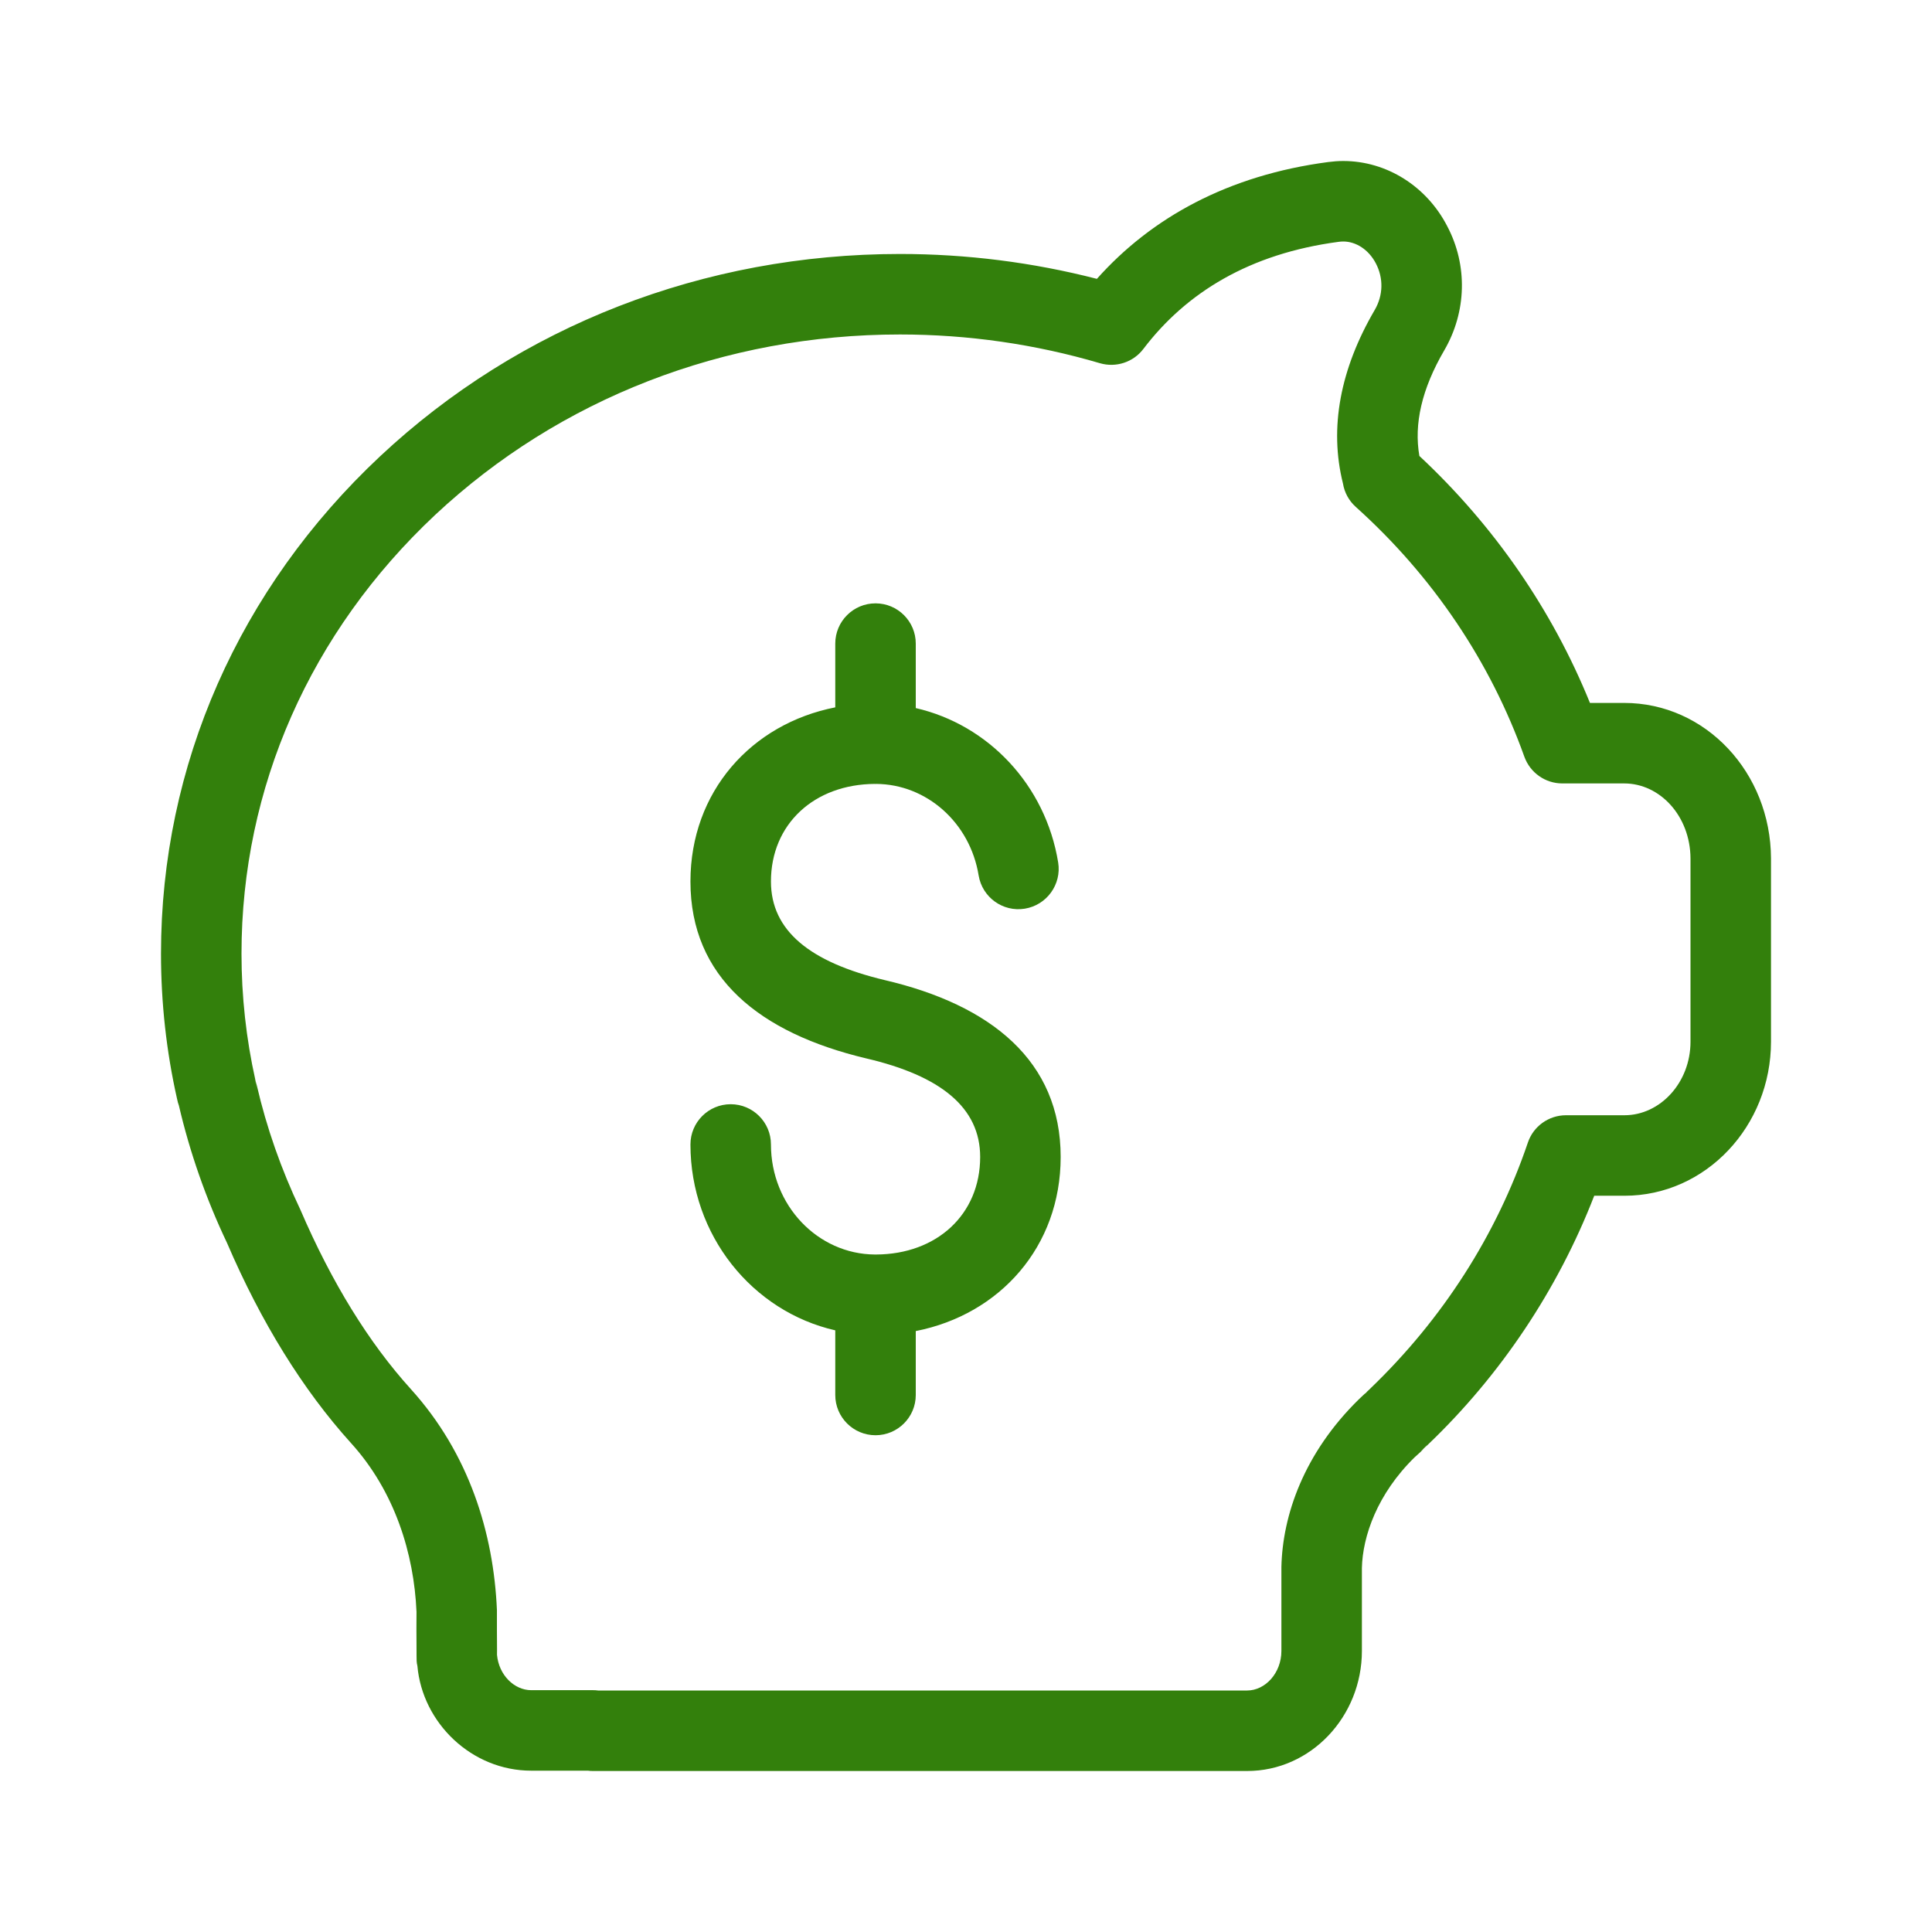 <svg width="24.0" height="24.0" preserveAspectRatio="xMinYMin meet" viewBox="0 0 24 24" xmlns="http://www.w3.org/2000/svg" version="1.0" fill-rule="evenodd" xmlns:xlink="http://www.w3.org/1999/xlink"><title>...</title><desc>...</desc><g id="group" transform="scale(1,-1) translate(0,-24)" clip="0 0 24 24"><g transform=""><g transform=" matrix(1,0,0,-1,0,24)"><g transform=""><path d="M 16.686 2 C 17.228 2 17.723 2.316 17.977 2.808 C 18.235 3.295 18.219 3.876 17.94 4.354 C 17.661 4.833 17.563 5.268 17.632 5.664 C 18.562 6.532 19.283 7.578 19.751 8.732 L 20.176 8.732 C 21.19 8.732 21.995 9.599 22 10.662 L 22 12.94 C 22 13.988 21.191 14.854 20.18 14.854 L 19.804 14.854 C 19.352 16.02 18.64 17.083 17.743 17.941 C 17.702 17.984 17.693 17.991 17.686 17.998 C 17.689 17.995 17.694 17.991 17.705 17.979 L 17.714 17.969 C 17.72 17.962 17.727 17.954 17.735 17.944 L 17.653 18.027 C 17.654 18.027 17.654 18.028 17.685 18 C 17.682 18.003 17.679 18.006 17.676 18.009 C 17.647 18.035 17.647 18.036 17.622 18.059 L 17.575 18.101 C 17.107 18.558 16.927 19.087 16.918 19.477 L 16.918 20.508 C 16.918 21.322 16.285 22 15.492 22 L 7.366 22 C 7.345 22 7.323 21.999 7.303 21.996 L 6.599 21.996 C 5.859 21.996 5.247 21.403 5.185 20.694 C 5.174 20.638 5.175 20.676 5.174 20.433 C 5.173 20.31 5.173 20.31 5.173 20.259 L 5.173 20.218 L 5.174 20.023 C 5.143 19.302 4.905 18.527 4.361 17.927 C 3.763 17.266 3.242 16.423 2.821 15.442 C 2.56 14.894 2.358 14.316 2.222 13.732 C 2.213 13.708 2.207 13.687 2.2 13.653 C 2.067 13.064 2 12.457 2 11.847 C 2 9.507 2.969 7.31 4.723 5.667 C 6.454 4.046 8.747 3.155 11.18 3.155 C 12.009 3.155 12.829 3.259 13.626 3.464 C 14.306 2.701 15.258 2.177 16.499 2.013 C 16.56 2.005 16.623 2 16.686 2 Z M 16.63 3.004 C 15.524 3.15 14.736 3.634 14.203 4.335 C 14.078 4.5 13.863 4.57 13.664 4.512 C 12.859 4.275 12.025 4.155 11.18 4.155 C 8.998 4.155 6.951 4.951 5.406 6.396 C 3.853 7.852 3 9.786 3 11.847 C 3 12.377 3.058 12.904 3.172 13.415 C 3.171 13.412 3.171 13.409 3.17 13.411 L 3.174 13.425 C 3.175 13.432 3.179 13.463 3.188 13.543 L 3.176 13.433 L 3.19 13.483 C 3.312 14.009 3.492 14.524 3.732 15.029 C 4.12 15.931 4.583 16.681 5.103 17.255 C 5.829 18.057 6.132 19.047 6.173 20.001 L 6.173 20.259 C 6.173 20.308 6.173 20.309 6.174 20.426 C 6.174 20.448 6.175 20.553 6.174 20.557 C 6.197 20.809 6.389 20.996 6.599 20.996 L 7.366 20.996 C 7.388 20.996 7.409 20.997 7.43 21 L 15.492 21 C 15.717 21 15.918 20.784 15.918 20.508 L 15.918 19.466 C 15.932 18.825 16.197 18.05 16.884 17.379 C 16.92 17.345 16.92 17.345 16.951 17.316 C 16.963 17.306 16.969 17.302 16.965 17.307 C 16.972 17.299 16.973 17.297 16.982 17.287 C 16.986 17.284 16.989 17.281 16.992 17.278 C 17.007 17.263 17.013 17.258 17.024 17.248 L 17.028 17.244 C 17.027 17.245 17.025 17.247 17.02 17.251 C 17.919 16.389 18.591 15.34 18.98 14.193 C 19.048 13.991 19.239 13.854 19.453 13.854 L 20.18 13.854 C 20.622 13.854 21 13.45 21 12.94 L 21 10.664 C 20.997 10.137 20.621 9.732 20.176 9.732 L 19.407 9.732 C 19.196 9.732 19.008 9.599 18.936 9.4 C 18.515 8.221 17.798 7.156 16.842 6.297 C 16.757 6.221 16.701 6.118 16.683 6.007 C 16.509 5.314 16.65 4.582 17.077 3.851 C 17.183 3.669 17.188 3.456 17.091 3.271 C 17.002 3.101 16.845 3 16.686 3 C 16.667 3 16.647 3.002 16.63 3.004 Z M 10.876 7.495 C 11.152 7.495 11.376 7.719 11.376 7.995 L 11.376 8.796 C 12.275 9.002 12.988 9.75 13.145 10.714 C 13.189 10.986 13.003 11.244 12.73 11.288 C 12.458 11.332 12.202 11.147 12.157 10.875 C 12.05 10.218 11.509 9.741 10.882 9.738 C 10.88 9.738 10.878 9.739 10.876 9.739 C 10.874 9.739 10.871 9.738 10.869 9.738 C 10.114 9.742 9.577 10.237 9.577 10.95 C 9.577 11.562 10.063 11.954 10.99 12.175 C 12.312 12.484 13.176 13.181 13.176 14.372 C 13.176 15.488 12.419 16.33 11.376 16.535 L 11.376 17.329 C 11.376 17.605 11.152 17.829 10.876 17.829 C 10.6 17.829 10.376 17.605 10.376 17.329 L 10.376 16.526 C 9.345 16.291 8.577 15.345 8.577 14.217 C 8.577 13.941 8.801 13.717 9.077 13.717 C 9.353 13.717 9.577 13.941 9.577 14.217 C 9.577 14.974 10.159 15.58 10.869 15.584 L 10.883 15.584 C 11.638 15.581 12.176 15.086 12.176 14.372 C 12.176 13.759 11.686 13.364 10.761 13.148 C 9.434 12.832 8.577 12.141 8.577 10.95 C 8.577 9.835 9.333 8.992 10.376 8.787 L 10.376 7.995 C 10.376 7.719 10.6 7.495 10.876 7.495 Z " style="stroke: none; stroke-linecap: butt; stroke-width: 1; fill: rgb(20%,50%,5%); fill-rule: evenodd;"/></g></g></g></g></svg>
